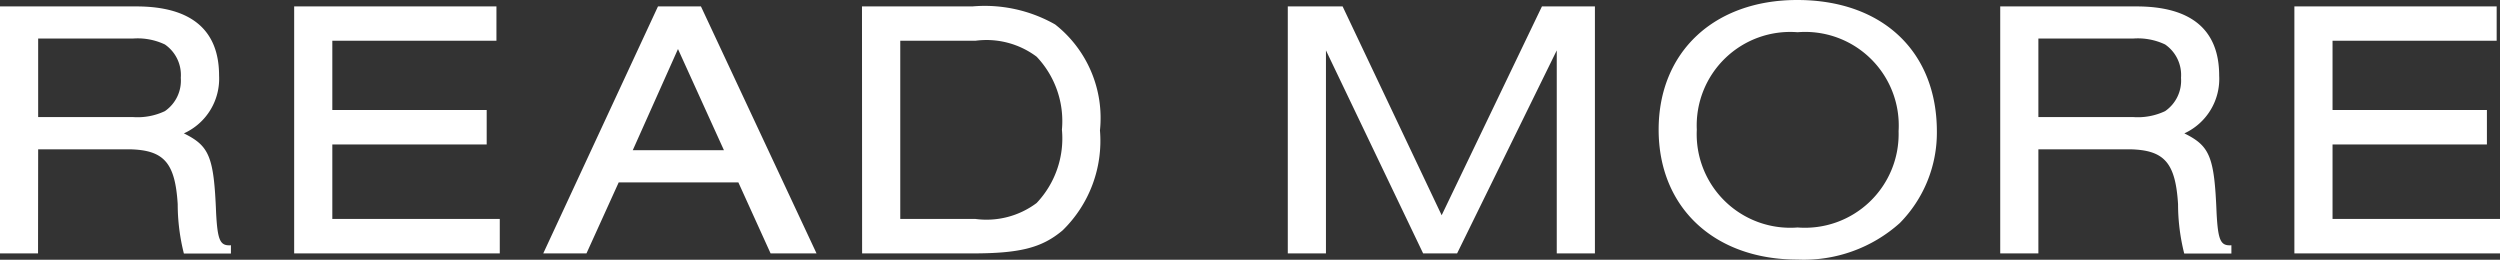 <svg xmlns="http://www.w3.org/2000/svg" width="80.976" height="8.412" viewBox="0 0 80.976 8.412">
  <rect x="0" y="0" width="80.976" height="8.412" fill="#333333" stroke="none"/>
  <path id="パス_676" data-name="パス 676" d="M-39.06-3.372H-36.1c1.116.024,1.476.432,1.56,1.776a6.551,6.551,0,0,0,.2,1.6h1.524V-.264c-.348.024-.432-.144-.48-1.044-.072-1.824-.216-2.172-1.044-2.58A1.942,1.942,0,0,0-33.2-5.76C-33.2-7.248-34.116-8-35.88-8H-40.3V0h1.236Zm0-1.044V-6.96h3.072a2.07,2.07,0,0,1,1.032.192,1.2,1.2,0,0,1,.516,1.08,1.2,1.2,0,0,1-.516,1.08,2.07,2.07,0,0,1-1.032.192ZM-24.108,0V-1.116h-5.424V-3.528h5V-4.644h-5V-6.888h5.316V-8h-6.552V0Zm7.728-2.3L-15.336,0h1.488l-3.744-8h-1.392L-22.7,0h1.4l1.044-2.3Zm-.468-1.044H-19.8l1.464-3.276ZM-12.372,0h3.564C-7.26,0-6.552-.18-5.88-.744a4.046,4.046,0,0,0,1.212-3.24A3.854,3.854,0,0,0-6.12-7.416,4.612,4.612,0,0,0-8.8-8h-3.576Zm1.236-1.116V-6.888H-8.7a2.707,2.707,0,0,1,1.98.516A3.03,3.03,0,0,1-5.9-4.008,3.041,3.041,0,0,1-6.72-1.632a2.707,2.707,0,0,1-1.98.516ZM11.364,0V-8H9.648L6.4-1.236,3.192-8H1.416V0H2.652V-6.576L5.8,0H6.9l3.228-6.576V0Zm6.552-8.208c-2.688,0-4.488,1.68-4.488,4.2S15.228.2,17.928.2A4.655,4.655,0,0,0,21.24-.984a4.171,4.171,0,0,0,1.2-2.964C22.44-6.54,20.676-8.208,17.916-8.208Zm.012,1.044A3.031,3.031,0,0,1,21.2-3.96,3.035,3.035,0,0,1,17.928-.84a3.031,3.031,0,0,1-3.264-3.168A3.028,3.028,0,0,1,17.928-7.164Zm7.8,3.792h2.964c1.116.024,1.476.432,1.56,1.776a6.552,6.552,0,0,0,.2,1.6H31.98V-.264c-.348.024-.432-.144-.48-1.044-.072-1.824-.216-2.172-1.044-2.58A1.942,1.942,0,0,0,31.584-5.76C31.584-7.248,30.672-8,28.908-8H24.492V0h1.236Zm0-1.044V-6.96H28.8a2.07,2.07,0,0,1,1.032.192,1.2,1.2,0,0,1,.516,1.08,1.2,1.2,0,0,1-.516,1.08,2.07,2.07,0,0,1-1.032.192ZM40.68,0V-1.116H35.256V-3.528h5V-4.644h-5V-6.888h5.316V-8H34.02V0Z" transform="translate(40.296 8.208)" fill="#fff"/>
</svg>
